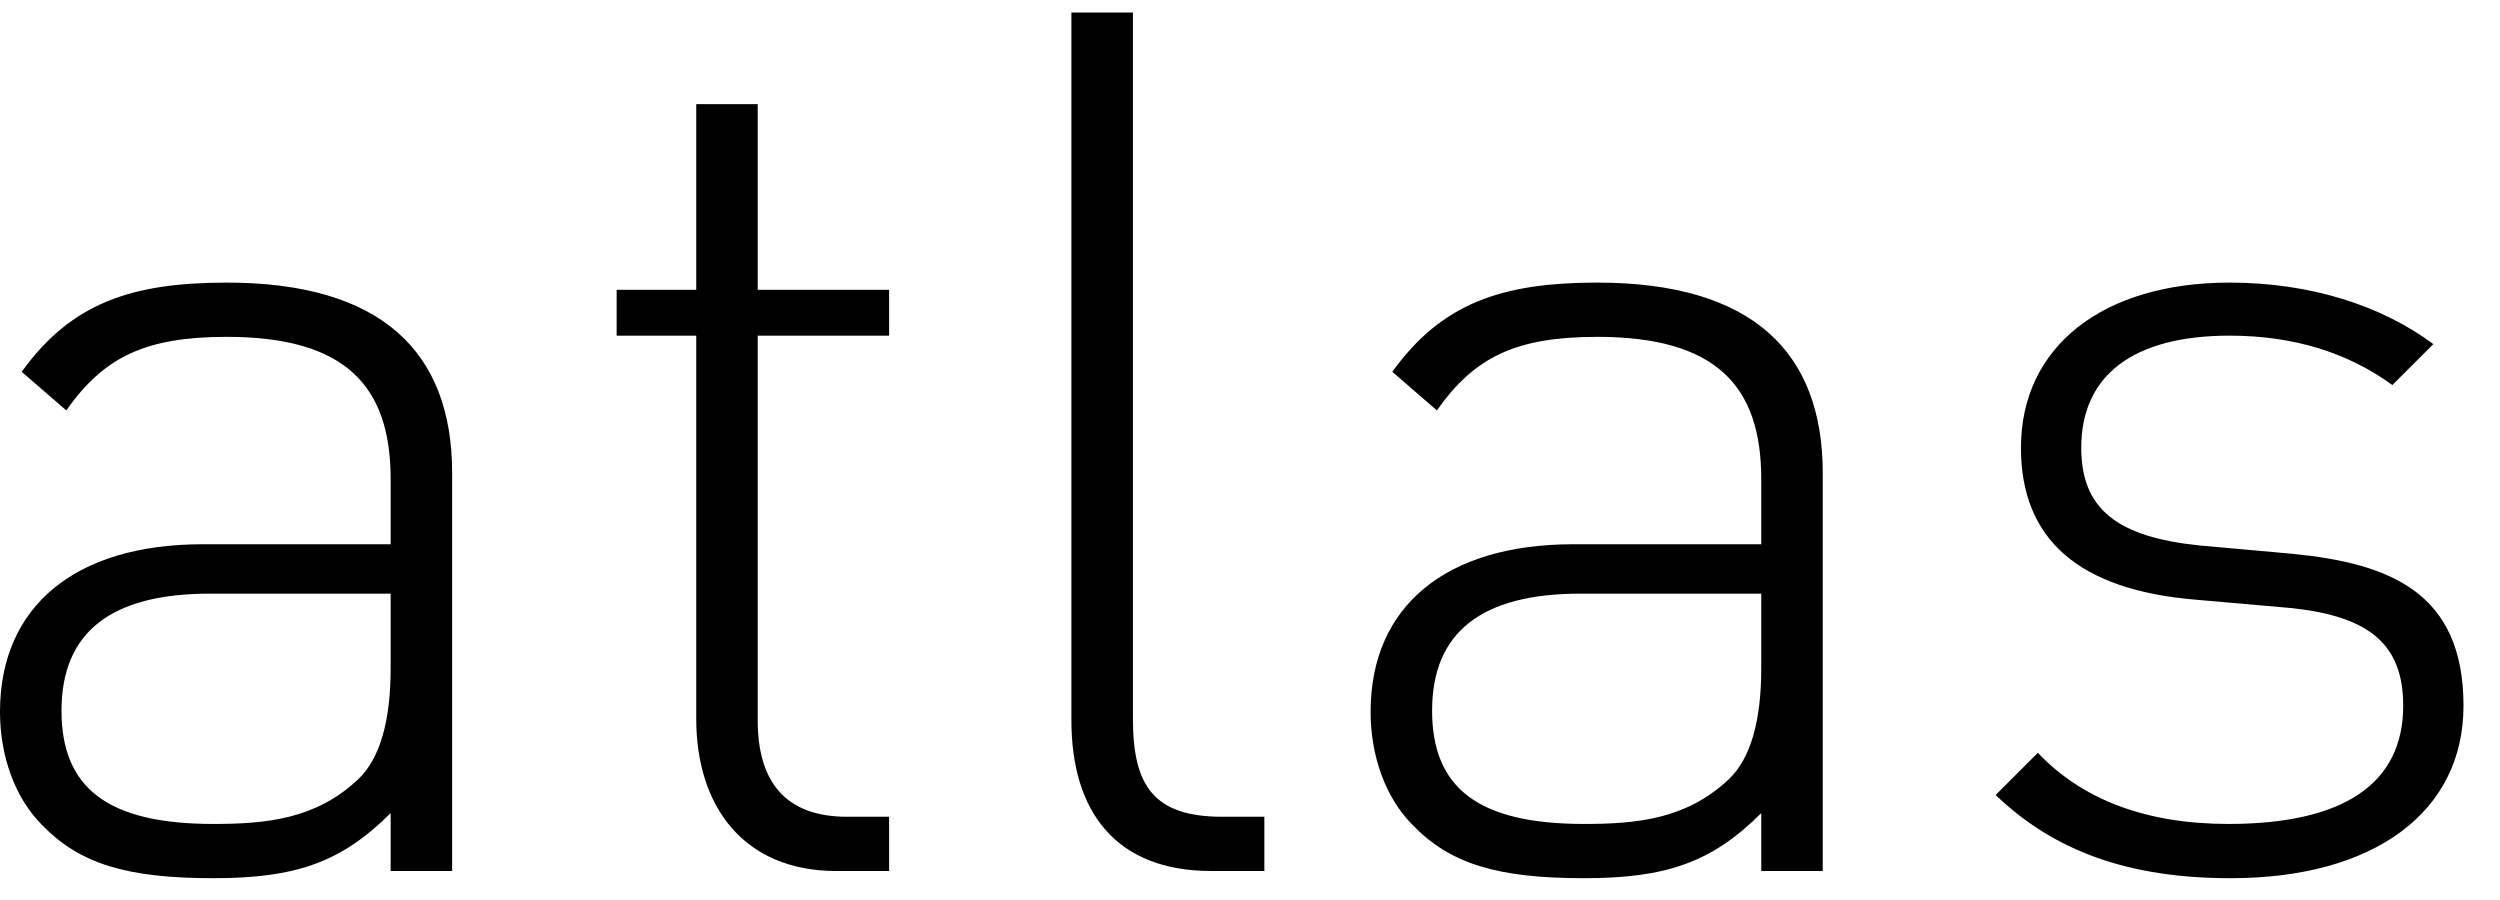 <?xml version="1.0" encoding="UTF-8"?> <svg xmlns="http://www.w3.org/2000/svg" width="50" height="18" viewBox="0 0 50 18" fill="none"> <path d="M7.813 17.42H9.043V9.462C9.043 7.026 7.62 5.652 4.534 5.652C2.629 5.652 1.423 6.062 0.434 7.436L1.326 8.208C2.074 7.147 2.894 6.737 4.534 6.737C6.921 6.737 7.813 7.726 7.813 9.582V10.885H4.051C1.519 10.885 0 12.114 0 14.237C0 15.105 0.289 15.949 0.844 16.503C1.592 17.275 2.532 17.564 4.268 17.564C5.908 17.564 6.824 17.251 7.813 16.262V17.42ZM7.813 11.873V13.368C7.813 14.43 7.596 15.177 7.162 15.587C6.318 16.383 5.329 16.479 4.268 16.479C2.146 16.479 1.23 15.756 1.23 14.213C1.23 12.645 2.219 11.873 4.196 11.873H7.813ZM16.721 17.42H17.782V16.335H16.938C15.709 16.335 15.154 15.635 15.154 14.405V6.713H17.782V5.796H15.154V2.083H13.925V5.796H12.333V6.713H13.925V14.381C13.925 16.142 14.889 17.42 16.722 17.42H16.721ZM24.226 17.42H25.287V16.335H24.443C23.069 16.335 22.659 15.708 22.659 14.381V0.25H21.428V14.405C21.428 16.238 22.32 17.42 24.226 17.42ZM35.225 17.42H36.455V9.462C36.455 7.026 35.032 5.652 31.945 5.652C30.04 5.652 28.835 6.062 27.846 7.436L28.738 8.208C29.486 7.147 30.306 6.737 31.945 6.737C34.333 6.737 35.225 7.726 35.225 9.582V10.885H31.463C28.931 10.885 27.412 12.114 27.412 14.237C27.412 15.105 27.701 15.949 28.256 16.503C29.003 17.275 29.944 17.564 31.68 17.564C33.32 17.564 34.236 17.251 35.225 16.262V17.42ZM35.225 11.873V13.368C35.225 14.43 35.008 15.177 34.574 15.587C33.73 16.383 32.741 16.479 31.68 16.479C29.558 16.479 28.642 15.756 28.642 14.213C28.642 12.645 29.63 11.873 31.608 11.873H35.225ZM49.27 14.116C49.27 11.849 47.799 11.271 45.869 11.078L43.989 10.909C42.349 10.74 41.625 10.185 41.625 8.955C41.625 7.509 42.662 6.713 44.591 6.713C45.869 6.713 46.955 7.05 47.847 7.701L48.667 6.882C47.63 6.11 46.207 5.652 44.591 5.652C42.059 5.652 40.419 6.93 40.419 8.955C40.419 10.788 41.577 11.801 43.916 11.994L45.845 12.163C47.389 12.332 48.064 12.886 48.064 14.116C48.064 15.684 46.858 16.479 44.567 16.479C42.927 16.479 41.649 15.997 40.757 15.056L39.913 15.9C41.095 17.034 42.59 17.564 44.615 17.564C47.485 17.564 49.27 16.238 49.27 14.116Z" fill="black"></path> </svg> 
